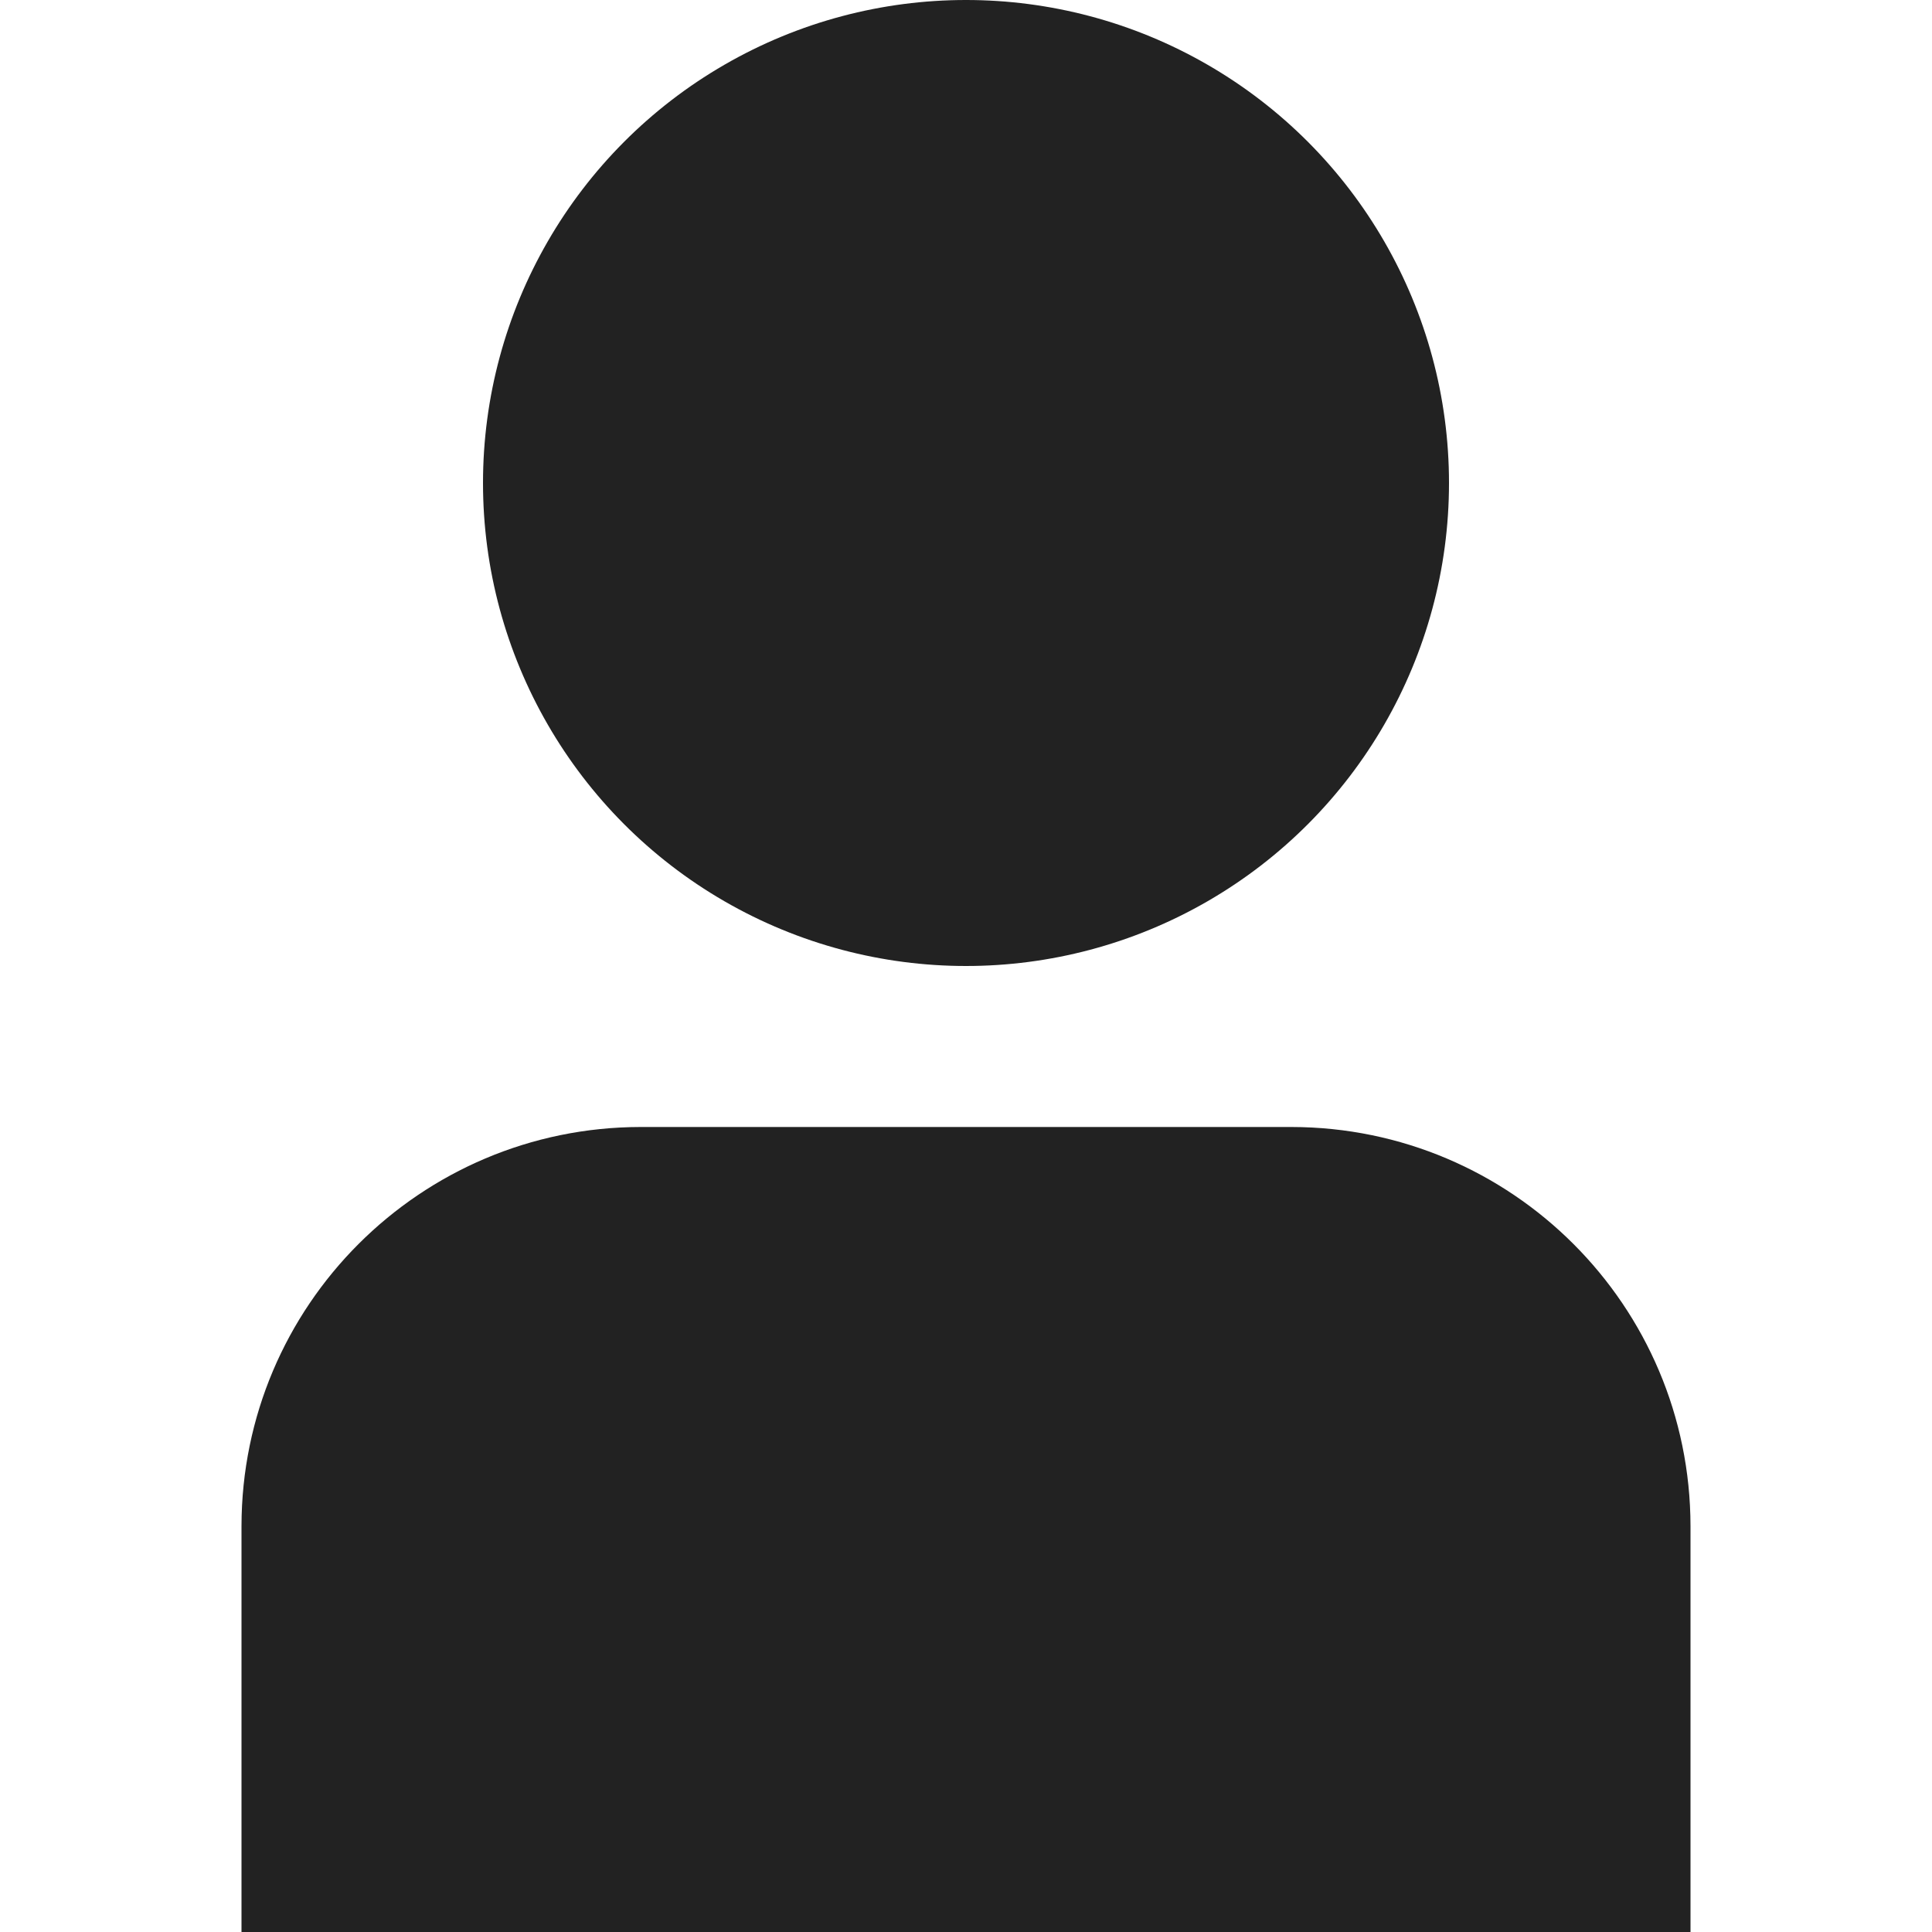 <?xml version="1.0" encoding="utf-8"?>
<!-- Generator: Adobe Illustrator 16.0.0, SVG Export Plug-In . SVG Version: 6.00 Build 0)  -->
<!DOCTYPE svg PUBLIC "-//W3C//DTD SVG 1.1//EN" "http://www.w3.org/Graphics/SVG/1.1/DTD/svg11.dtd">
<svg version="1.1" id="Layer_1" xmlns="http://www.w3.org/2000/svg" xmlns:xlink="http://www.w3.org/1999/xlink" x="0px" y="0px"
	 width="512px" height="512px" viewBox="0 0 512 512" enable-background="new 0 0 512 512" xml:space="preserve">
<path fill="#222222" d="M342.251,298.666H169.75C111.375,298.737,64.07,346.041,64,404.416V512h384V404.416
	C447.93,346.041,400.625,298.737,342.251,298.666z"/>
<circle fill="#222222" cx="256" cy="128" r="128"/>
</svg>
